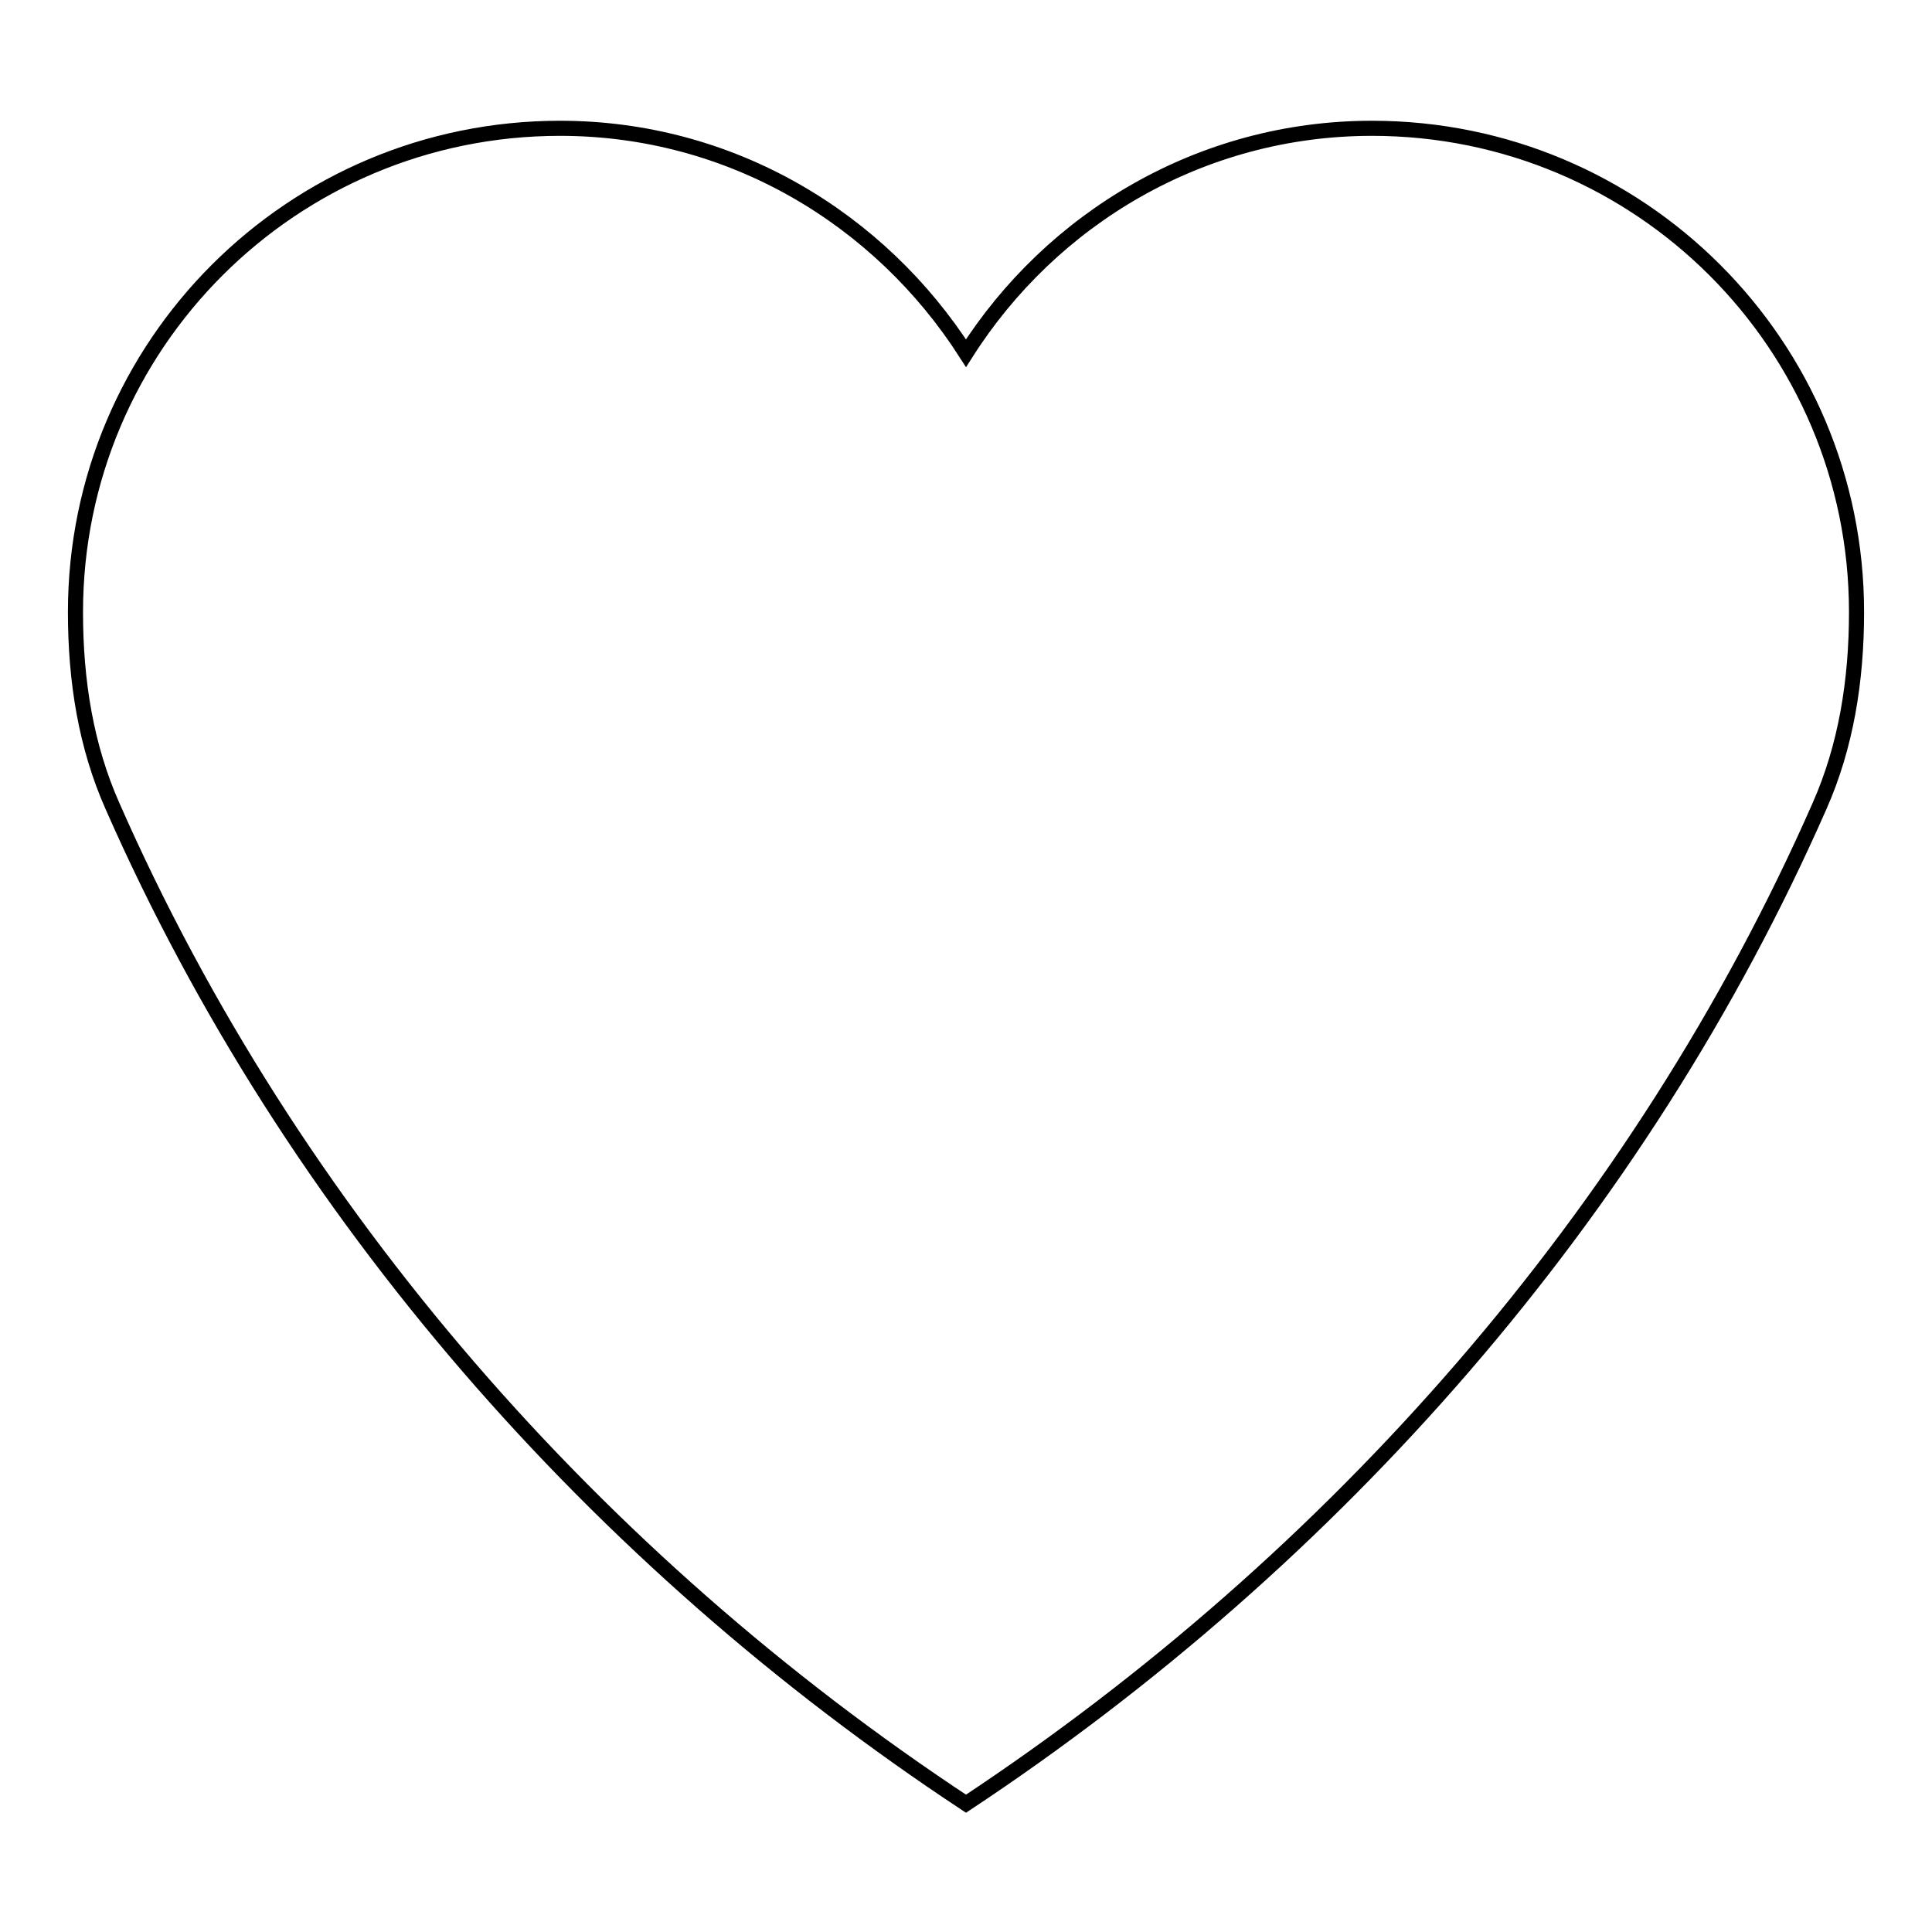 <?xml version="1.0" encoding="utf-8"?>
<!-- Svg Vector Icons : http://www.onlinewebfonts.com/icon -->
<!DOCTYPE svg PUBLIC "-//W3C//DTD SVG 1.1//EN" "http://www.w3.org/Graphics/SVG/1.1/DTD/svg11.dtd">
<svg version="1.1" xmlns="http://www.w3.org/2000/svg" xmlns:xlink="http://www.w3.org/1999/xlink" x="0px" y="0px" viewBox="0 0 256 256" enable-background="new 0 0 256 256" xml:space="preserve">
<g> <path stroke-width="2" fill-opacity="0" stroke="#000000"  d="M181.8,17c-22.7,0-42.5,12-53.8,29.8C116.6,29,96.9,17,74.2,17C38.7,17,10,45.7,10,81.1 c0,9.2,1.4,17.8,4.9,25.7C38.7,160.9,79.2,206.8,128,239c48.8-32.3,89.3-78.1,113.1-132.2c3.5-7.9,4.9-16.6,4.9-25.7 C246,45.7,217.3,17,181.8,17z"/></g>
</svg>